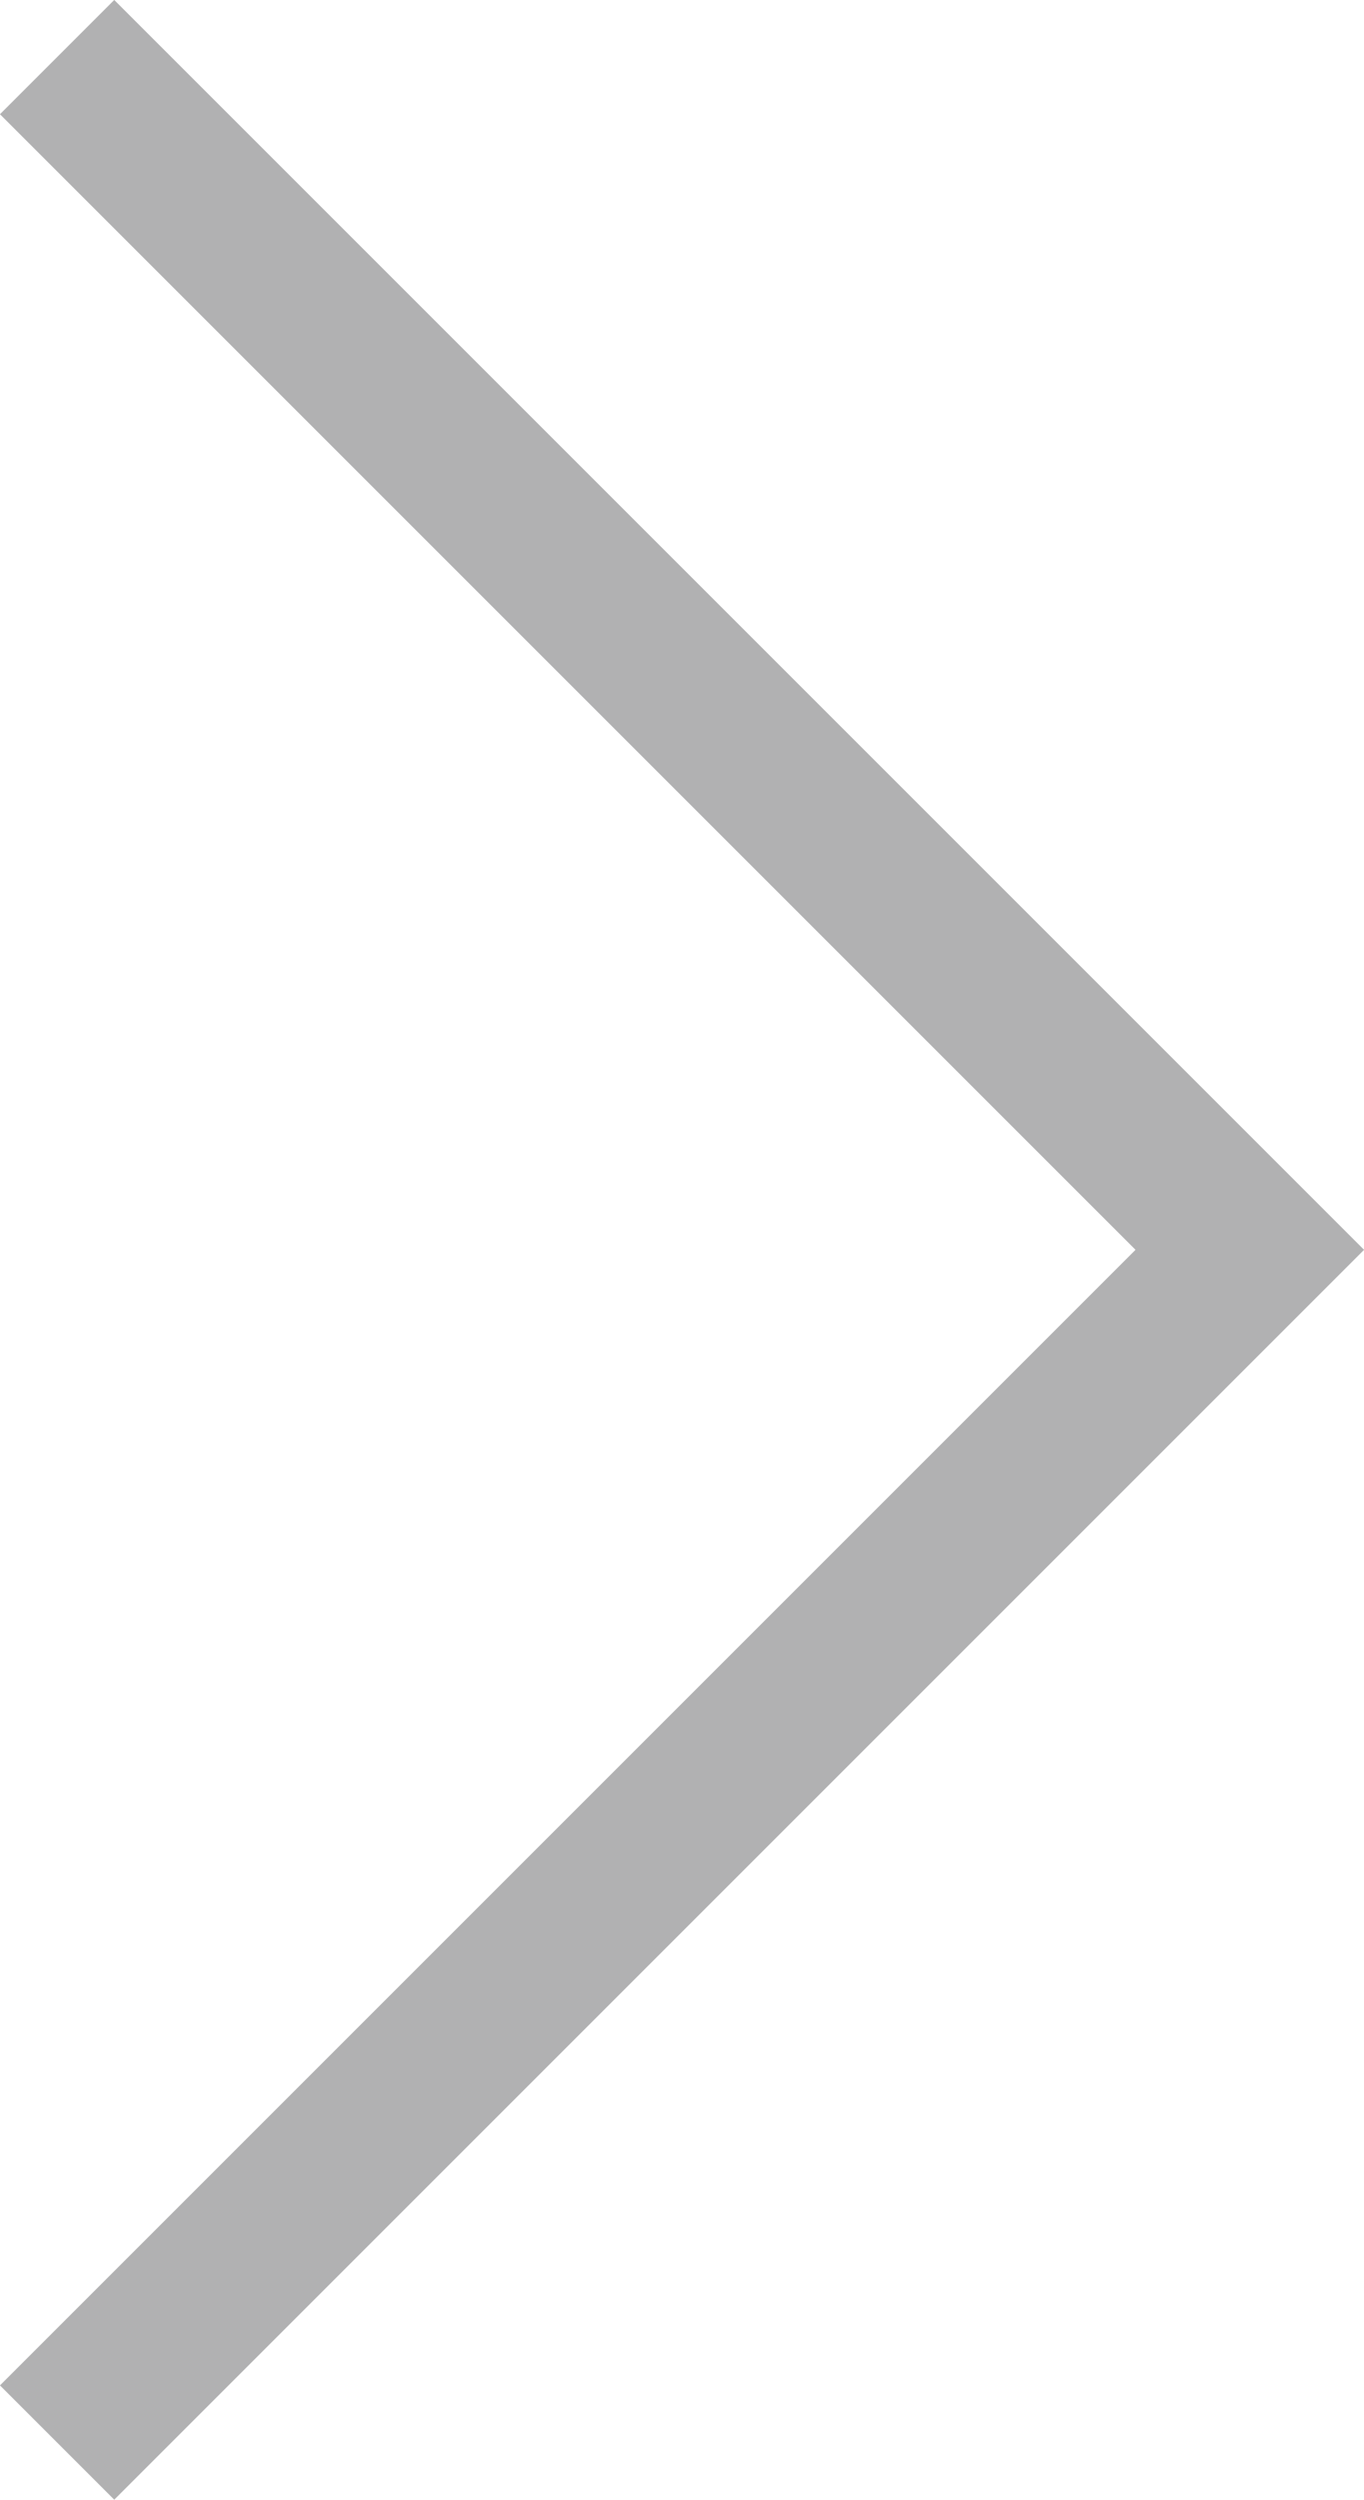 <?xml version="1.0" encoding="UTF-8"?>
<svg id="_レイヤー_2" data-name="レイヤー_2" xmlns="http://www.w3.org/2000/svg" viewBox="0 0 25.32 46.41">
  <g id="_レイヤー_1-2" data-name="レイヤー_1">
    <polyline points="1.06 45.34 23.2 23.2 1.06 1.06" style="fill: none; stroke: #b1b1b2; stroke-miterlimit: 10; stroke-width: 3px;"/>
  </g>
</svg>
